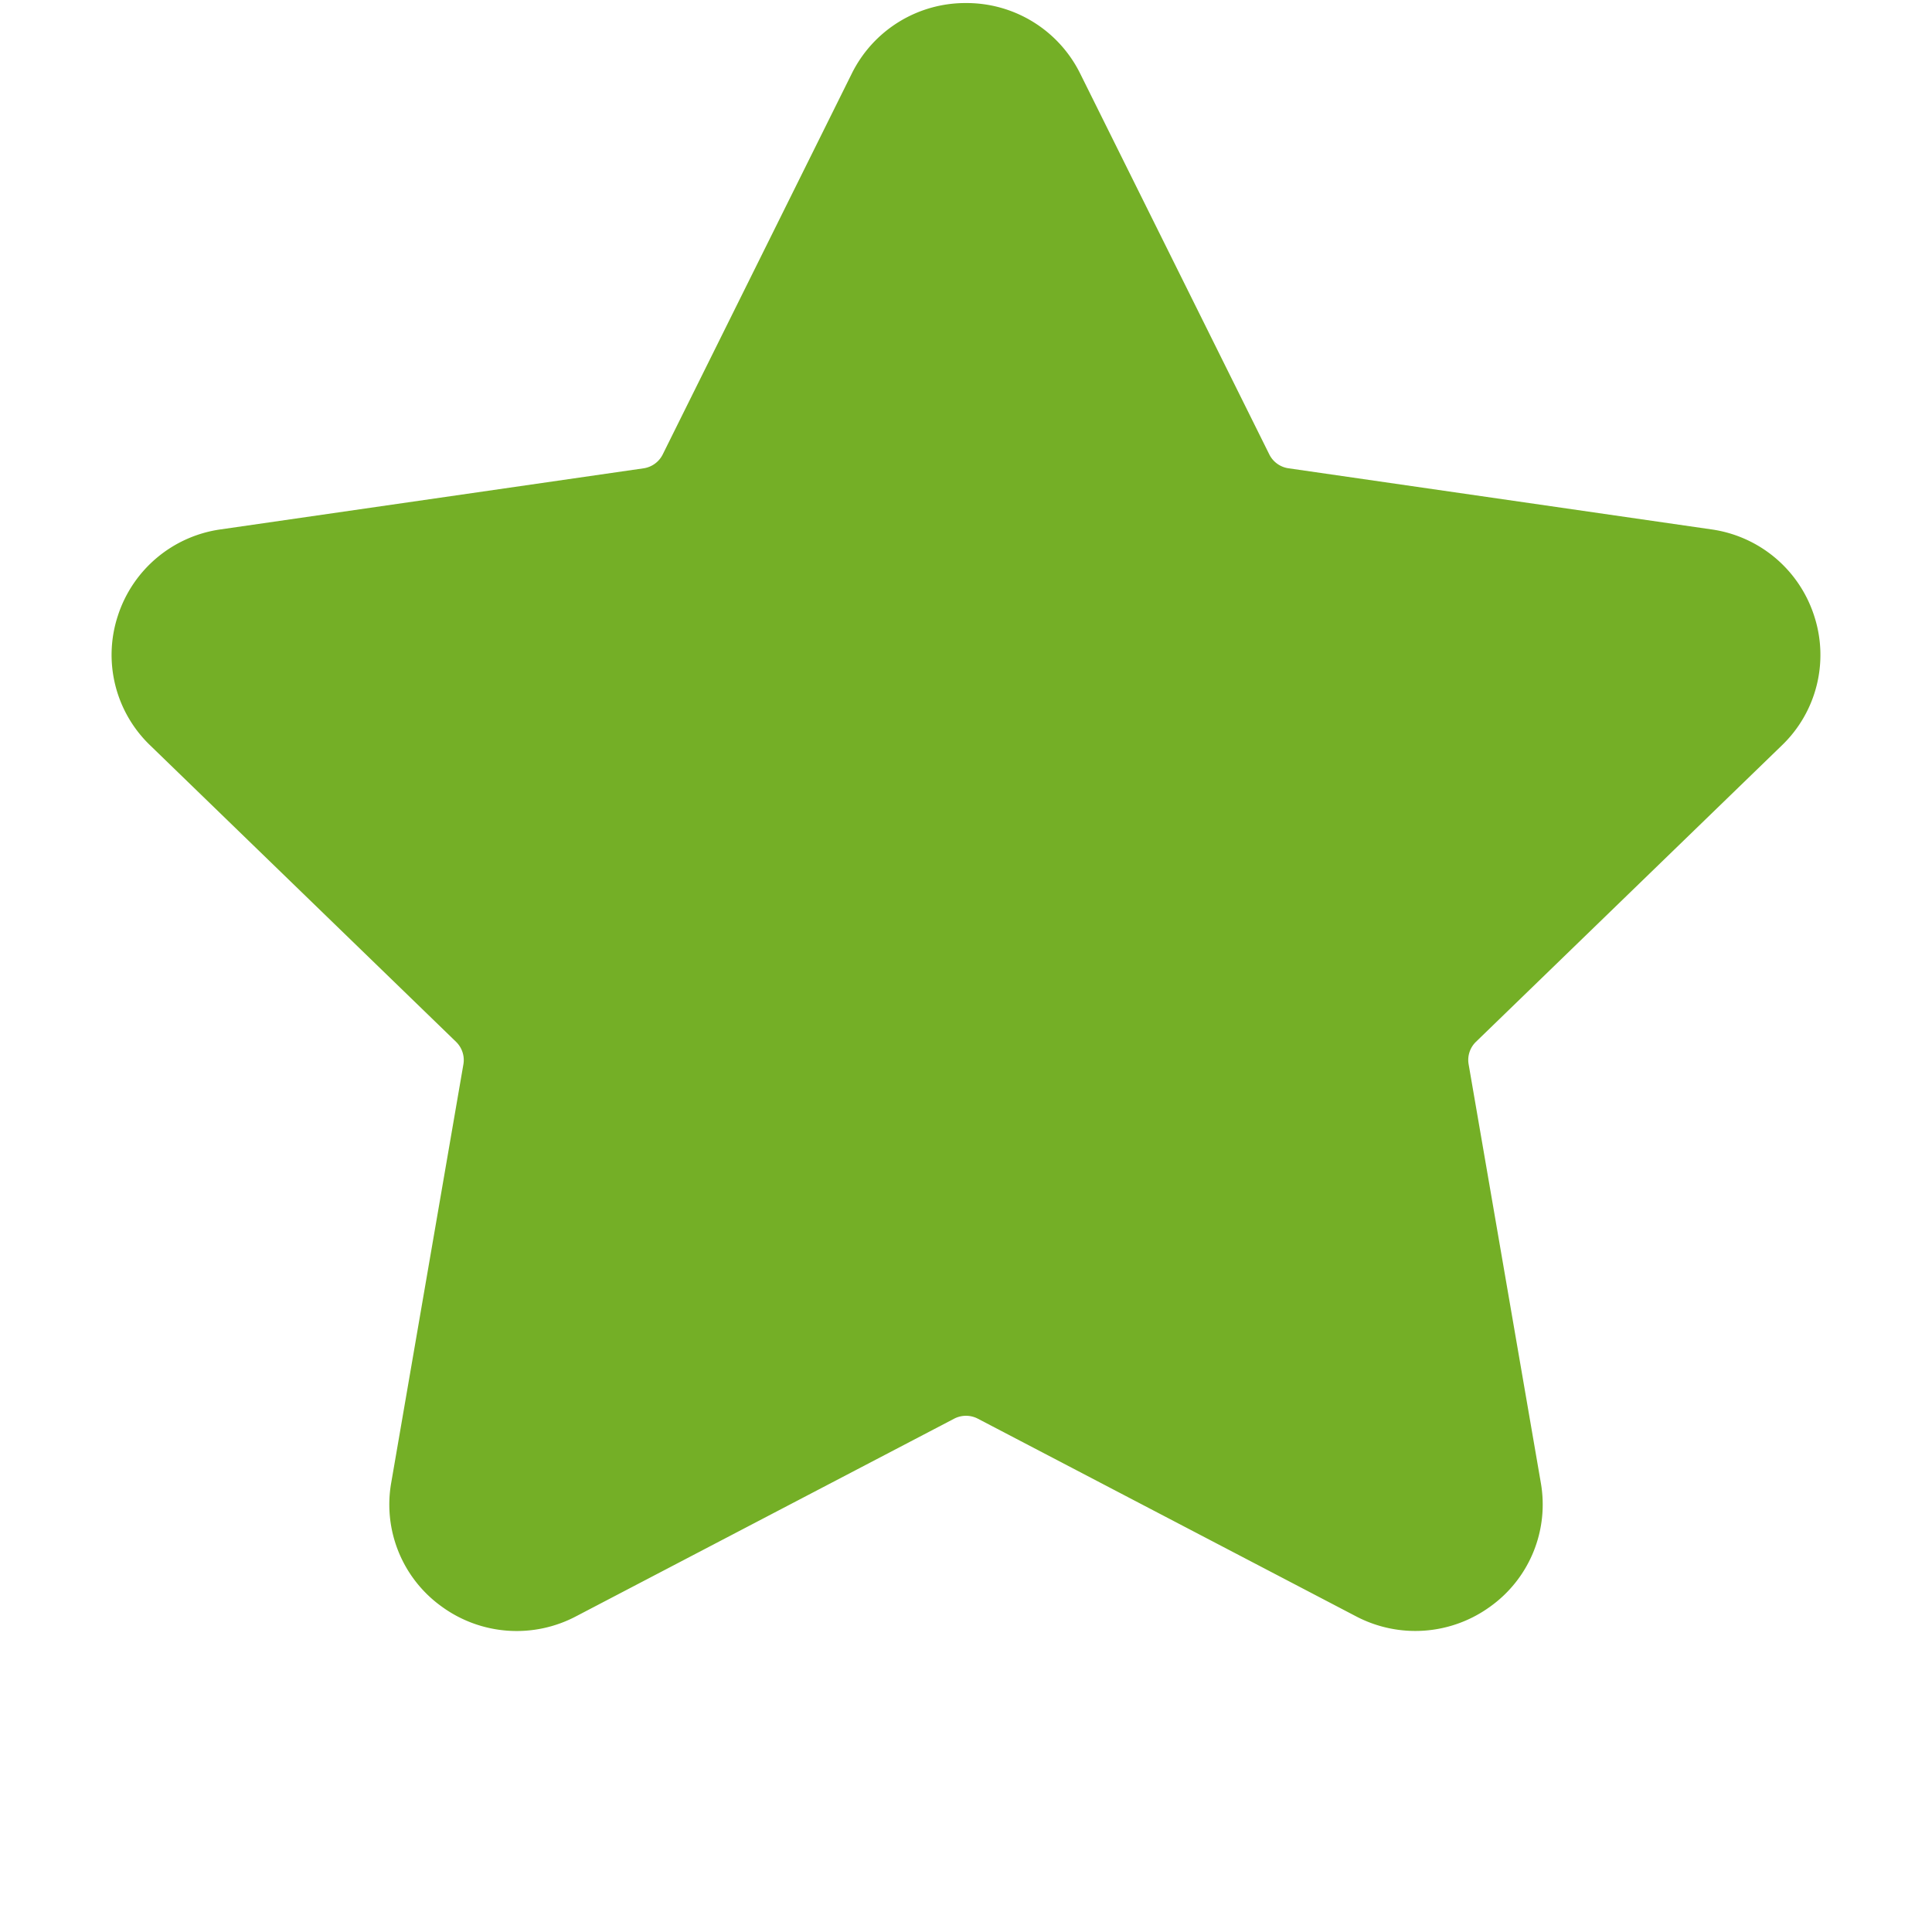 <svg xmlns="http://www.w3.org/2000/svg" width="57" height="57" viewBox="0 0 57 57">
    <path fill="#74AF26" fill-rule="nonzero" d="M52.57 21.992a3.699 3.699 0 0 0 .951-3.83 3.73 3.73 0 0 0-3.034-2.544l-12.472-1.802a.751.751 0 0 1-.566-.408L31.87 2.173A3.738 3.738 0 0 0 28.501.09a3.738 3.738 0 0 0-3.372 2.083l-5.577 11.235a.752.752 0 0 1-.566.409L6.514 15.618a3.73 3.73 0 0 0-3.035 2.543 3.698 3.698 0 0 0 .952 3.83l9.024 8.746c.177.172.258.42.217.662l-2.13 12.348a3.704 3.704 0 0 0 1.494 3.655 3.754 3.754 0 0 0 3.96.284l11.154-5.83a.756.756 0 0 1 .7 0l11.156 5.83a3.758 3.758 0 0 0 3.958-.285 3.704 3.704 0 0 0 1.495-3.654l-2.13-12.348a.745.745 0 0 1 .216-.662l9.025-8.745z"/>
</svg>
